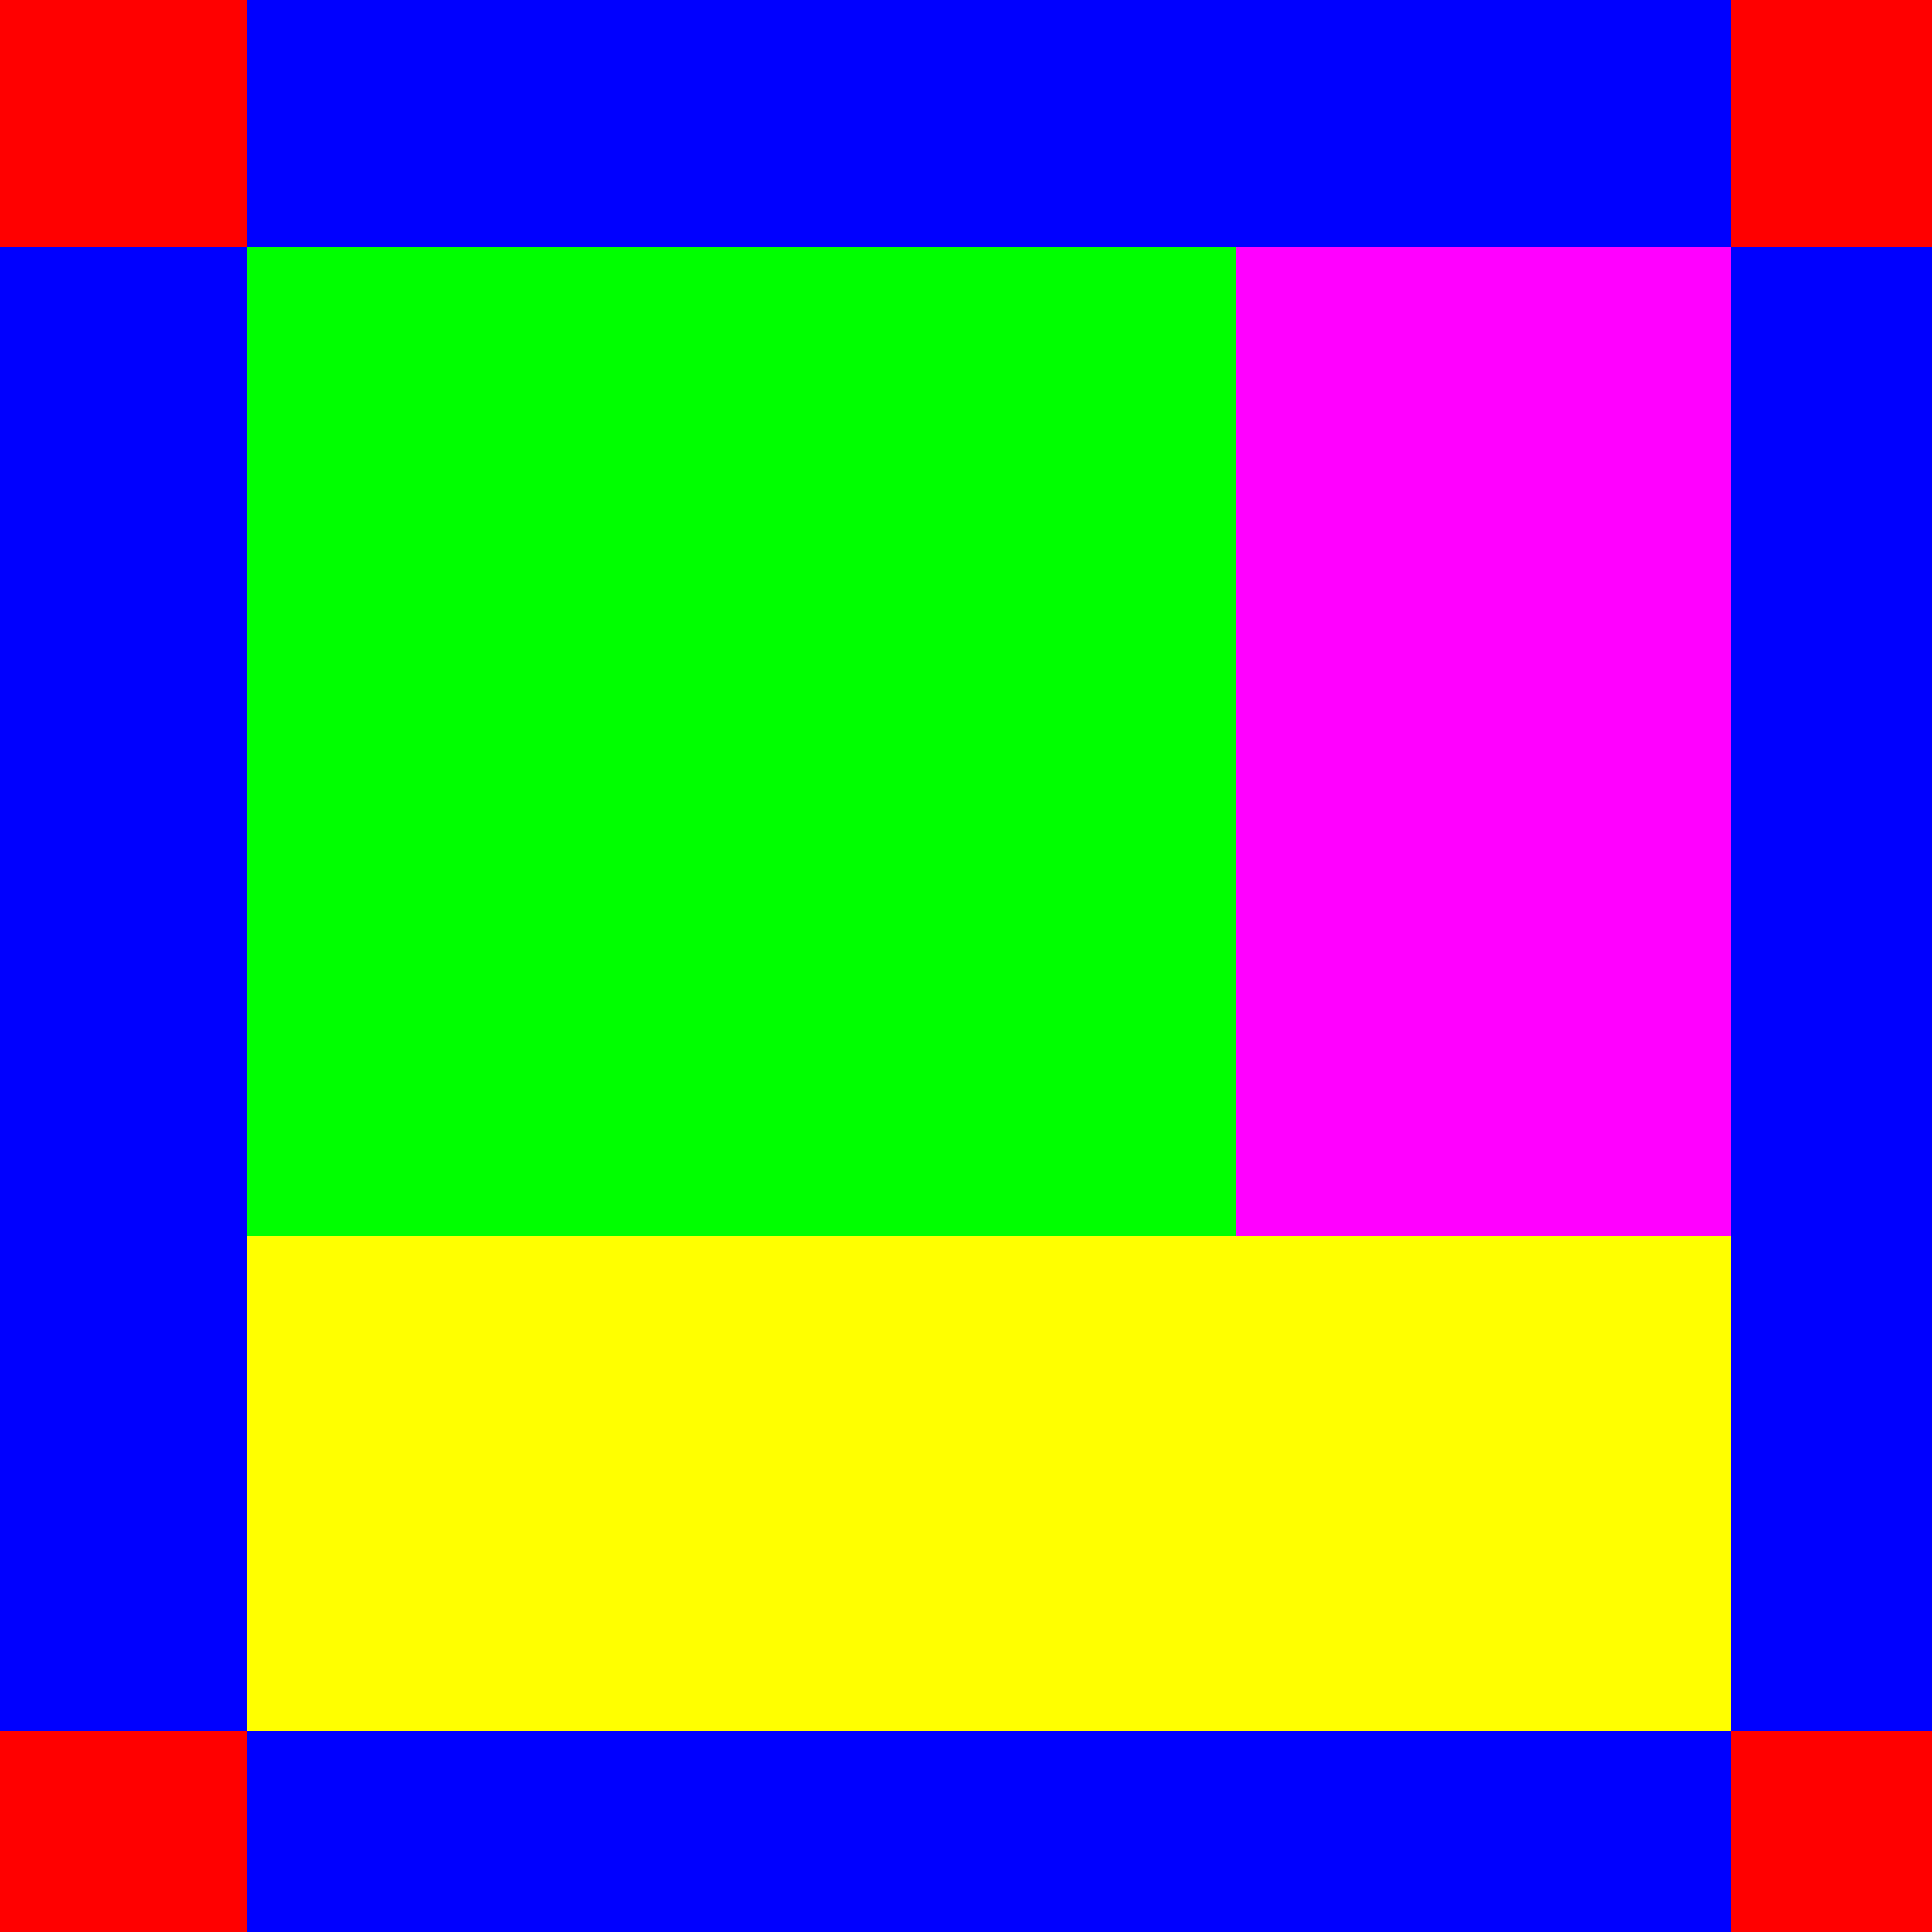 <!--

Generated by DrawGPT.
Free, open source, AI generated images in SVG, PNG, and HTML Canvas format.
https://drawgpt.ai

Created: 2023-09-25T22:27:55.692Z
Link: https://drawgpt.ai/prompt/2954/

-->
<svg xmlns="http://www.w3.org/2000/svg" xmlns:xlink="http://www.w3.org/1999/xlink" width="500" height="500"><defs/><g><rect fill="rgb(255,255,0)" stroke="none" x="0" y="0" width="512" height="512"/><rect fill="rgb(255,0,0)" stroke="none" x="0" y="0" width="64" height="64"/><rect fill="rgb(255,0,0)" stroke="none" x="448" y="0" width="64" height="64"/><rect fill="rgb(255,0,0)" stroke="none" x="0" y="448" width="64" height="64"/><rect fill="rgb(255,0,0)" stroke="none" x="448" y="448" width="64" height="64"/><rect fill="rgb(0,0,255)" stroke="none" x="64" y="0" width="384" height="64"/><rect fill="rgb(0,0,255)" stroke="none" x="64" y="448" width="384" height="64"/><rect fill="rgb(0,0,255)" stroke="none" x="0" y="64" width="64" height="384"/><rect fill="rgb(0,0,255)" stroke="none" x="448" y="64" width="64" height="384"/><rect fill="rgb(0,255,0)" stroke="none" x="64" y="64" width="256" height="256"/><rect fill="rgb(255,0,255)" stroke="none" x="320" y="64" width="128" height="256"/></g></svg>